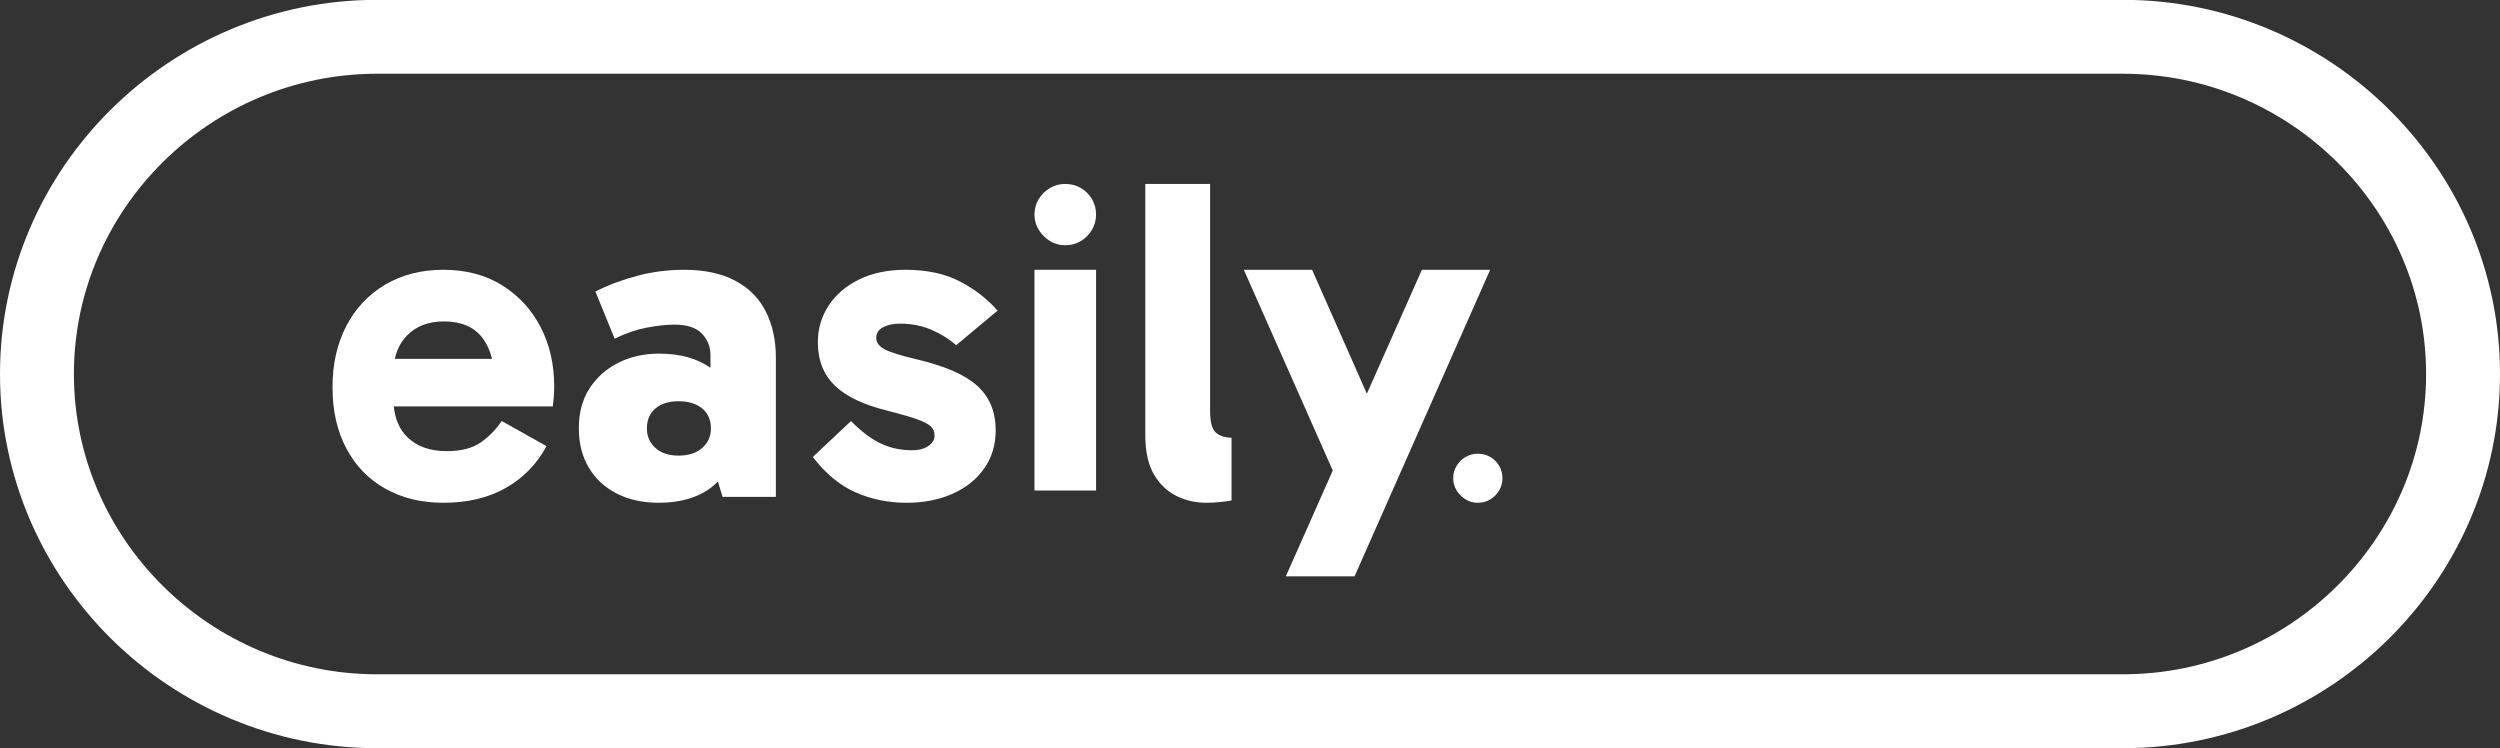 <?xml version="1.0" encoding="UTF-8"?>
<svg width="127px" height="38px" viewBox="0 0 127 38" version="1.1" xmlns="http://www.w3.org/2000/svg" xmlns:xlink="http://www.w3.org/1999/xlink">
    <rect x="0" y="0" width="127" height="38" fill="#333333" stroke="none"/>
    <title>2B8466FD-FE59-413E-806A-06B083C6A3B3@1x</title>
    <defs>
        <polygon id="path-1" points="0 38 127 38 127 0 0 0"></polygon>
    </defs>
    <g id="Web-Pages" stroke="none" stroke-width="1" fill="none" fill-rule="evenodd">
        <g id="Web-Hosting" transform="translate(-100, -5581)">
            <g id="Footer" transform="translate(0, 5482)">
                <g id="Group-15" transform="translate(100, 99)">
                    <path d="M107.845,36.131 L19.155,36.131 C9.652,36.131 1.877,28.422 1.877,19 L1.877,19 C1.877,9.578 9.652,1.869 19.155,1.869 L107.845,1.869 C117.348,1.869 125.123,9.578 125.123,19 L125.123,19 C125.123,28.422 117.348,36.131 107.845,36.131 Z" id="Stroke-1" stroke="#FFFFFF" stroke-width="3.754"></path>
                    <path d="M22.545,16.328 C23.418,16.328 24.066,16.598 24.488,17.14 C24.729,17.451 24.893,17.818 24.996,18.23 L20.056,18.23 C20.159,17.768 20.358,17.369 20.672,17.047 C21.139,16.567 21.764,16.328 22.545,16.328 M25.51,14.494 C24.667,13.968 23.671,13.705 22.522,13.705 C21.404,13.705 20.42,13.957 19.569,14.459 C18.718,14.962 18.06,15.662 17.593,16.56 C17.125,17.457 16.892,18.494 16.892,19.669 C16.892,20.861 17.125,21.897 17.593,22.779 C18.06,23.661 18.718,24.342 19.569,24.822 C20.42,25.301 21.404,25.541 22.522,25.541 C23.748,25.541 24.805,25.29 25.694,24.786 C26.582,24.284 27.272,23.576 27.762,22.663 L25.487,21.387 C25.196,21.82 24.84,22.184 24.419,22.478 C23.997,22.771 23.426,22.918 22.706,22.918 C21.848,22.918 21.178,22.682 20.696,22.211 C20.296,21.82 20.072,21.294 20.003,20.644 L28.084,20.644 C28.099,20.536 28.115,20.389 28.13,20.203 C28.145,20.017 28.153,19.824 28.153,19.623 C28.153,18.509 27.923,17.507 27.464,16.618 C27.004,15.728 26.352,15.021 25.51,14.494" id="Fill-3" fill="#FFFFFF"></path>
                    <path d="M34.477,23.146 C33.977,23.146 33.582,23.016 33.294,22.755 C33.006,22.494 32.862,22.164 32.862,21.765 C32.862,21.335 33.006,20.997 33.294,20.751 C33.582,20.506 33.977,20.383 34.477,20.383 C34.978,20.383 35.376,20.506 35.672,20.751 C35.967,20.997 36.115,21.335 36.115,21.765 C36.115,22.164 35.967,22.494 35.672,22.755 C35.376,23.016 34.978,23.146 34.477,23.146 M37.344,14.258 C36.646,13.889 35.782,13.705 34.75,13.705 C33.946,13.705 33.161,13.805 32.396,14.004 C31.629,14.204 30.913,14.473 30.246,14.81 L31.224,17.205 C31.785,16.928 32.33,16.741 32.862,16.641 C33.392,16.541 33.863,16.491 34.273,16.491 C34.909,16.491 35.372,16.645 35.66,16.952 C35.948,17.259 36.092,17.62 36.092,18.034 L36.092,18.684 C35.418,18.208 34.549,17.965 33.476,17.965 C32.718,17.965 32.032,18.119 31.417,18.426 C30.803,18.733 30.314,19.166 29.95,19.727 C29.586,20.287 29.404,20.967 29.404,21.765 C29.404,22.517 29.571,23.177 29.905,23.745 C30.238,24.313 30.712,24.755 31.326,25.069 C31.94,25.383 32.65,25.541 33.453,25.541 C34.56,25.541 35.455,25.28 36.138,24.758 C36.258,24.666 36.363,24.56 36.469,24.456 L36.707,25.242 L39.414,25.242 L39.414,18.172 C39.414,17.282 39.243,16.499 38.902,15.823 C38.56,15.148 38.041,14.626 37.344,14.258" id="Fill-5" fill="#FFFFFF"></path>
                    <path d="M44.862,16.624 C45.096,16.502 45.375,16.441 45.702,16.441 C46.309,16.441 46.854,16.548 47.336,16.761 C47.819,16.974 48.231,17.233 48.574,17.536 L50.675,15.78 C50.177,15.203 49.546,14.713 48.784,14.309 C48.021,13.907 47.095,13.705 46.006,13.705 C45.087,13.705 44.294,13.873 43.625,14.207 C42.956,14.541 42.442,14.986 42.084,15.541 C41.726,16.096 41.547,16.708 41.547,17.377 C41.547,18.304 41.839,19.045 42.423,19.6 C43.006,20.156 43.897,20.577 45.096,20.866 C45.749,21.033 46.247,21.177 46.59,21.299 C46.932,21.421 47.165,21.542 47.29,21.664 C47.414,21.786 47.477,21.938 47.477,22.12 C47.477,22.333 47.372,22.512 47.162,22.656 C46.951,22.801 46.675,22.873 46.333,22.873 C45.757,22.873 45.228,22.758 44.745,22.531 C44.262,22.303 43.757,21.923 43.228,21.39 L41.291,23.215 C41.944,24.066 42.671,24.667 43.473,25.016 C44.275,25.366 45.134,25.541 46.052,25.541 C46.924,25.541 47.702,25.389 48.387,25.085 C49.072,24.781 49.608,24.352 49.998,23.797 C50.387,23.241 50.581,22.599 50.581,21.869 C50.581,20.927 50.274,20.174 49.659,19.612 C49.044,19.05 48.029,18.6 46.613,18.266 C45.772,18.068 45.212,17.894 44.932,17.741 C44.652,17.59 44.512,17.399 44.512,17.172 C44.512,16.928 44.628,16.746 44.862,16.624" id="Fill-7" fill="#FFFFFF"></path>
                    <mask id="mask-2" fill="white">
                        <use xlink:href="#path-1"></use>
                    </mask>
                    <g id="Clip-10"></g>
                    <polygon id="Fill-9" fill="#FFFFFF" mask="url(#mask-2)" points="52.552 24.918 55.68 24.918 55.68 13.705 52.552 13.705"></polygon>
                    <path d="M61.473,20.866 L61.473,9.344 L58.182,9.344 L58.182,22.094 C58.182,22.928 58.326,23.593 58.614,24.088 C58.901,24.585 59.279,24.951 59.748,25.187 C60.217,25.423 60.732,25.541 61.291,25.541 C61.487,25.541 61.711,25.529 61.961,25.506 C62.21,25.481 62.41,25.454 62.562,25.423 L62.562,22.235 C62.244,22.235 61.983,22.153 61.779,21.988 C61.574,21.822 61.473,21.449 61.473,20.866" id="Fill-11" fill="#FFFFFF" mask="url(#mask-2)"></path>
                    <polygon id="Fill-12" fill="#FFFFFF" mask="url(#mask-2)" points="72.232 13.705 69.437 20.001 66.654 13.705 63.187 13.705 67.705 23.904 65.319 29.279 68.811 29.279 75.7 13.705"></polygon>
                    <path d="M54.909,9.553 C54.673,9.414 54.406,9.344 54.108,9.344 C53.83,9.344 53.574,9.414 53.337,9.553 C53.101,9.692 52.911,9.879 52.767,10.115 C52.623,10.352 52.552,10.614 52.552,10.902 C52.552,11.179 52.623,11.437 52.767,11.672 C52.911,11.909 53.101,12.099 53.337,12.243 C53.574,12.386 53.83,12.459 54.108,12.459 C54.406,12.459 54.673,12.386 54.909,12.243 C55.146,12.099 55.333,11.909 55.472,11.672 C55.611,11.437 55.68,11.179 55.68,10.902 C55.68,10.614 55.611,10.352 55.472,10.115 C55.333,9.879 55.146,9.692 54.909,9.553" id="Fill-13" fill="#FFFFFF" mask="url(#mask-2)"></path>
                    <path d="M75.709,23.216 C75.519,23.105 75.306,23.049 75.068,23.049 C74.846,23.049 74.64,23.105 74.452,23.216 C74.262,23.327 74.111,23.477 73.995,23.666 C73.88,23.855 73.823,24.065 73.823,24.295 C73.823,24.517 73.88,24.723 73.995,24.912 C74.111,25.101 74.262,25.253 74.452,25.369 C74.64,25.484 74.846,25.541 75.068,25.541 C75.306,25.541 75.519,25.484 75.709,25.369 C75.897,25.253 76.047,25.101 76.158,24.912 C76.27,24.723 76.325,24.517 76.325,24.295 C76.325,24.065 76.27,23.855 76.158,23.666 C76.047,23.477 75.897,23.327 75.709,23.216 Z" id="Fill-14" fill="#FFFFFF" mask="url(#mask-2)"></path>
                </g>
            </g>
        </g>
    </g>
</svg>
